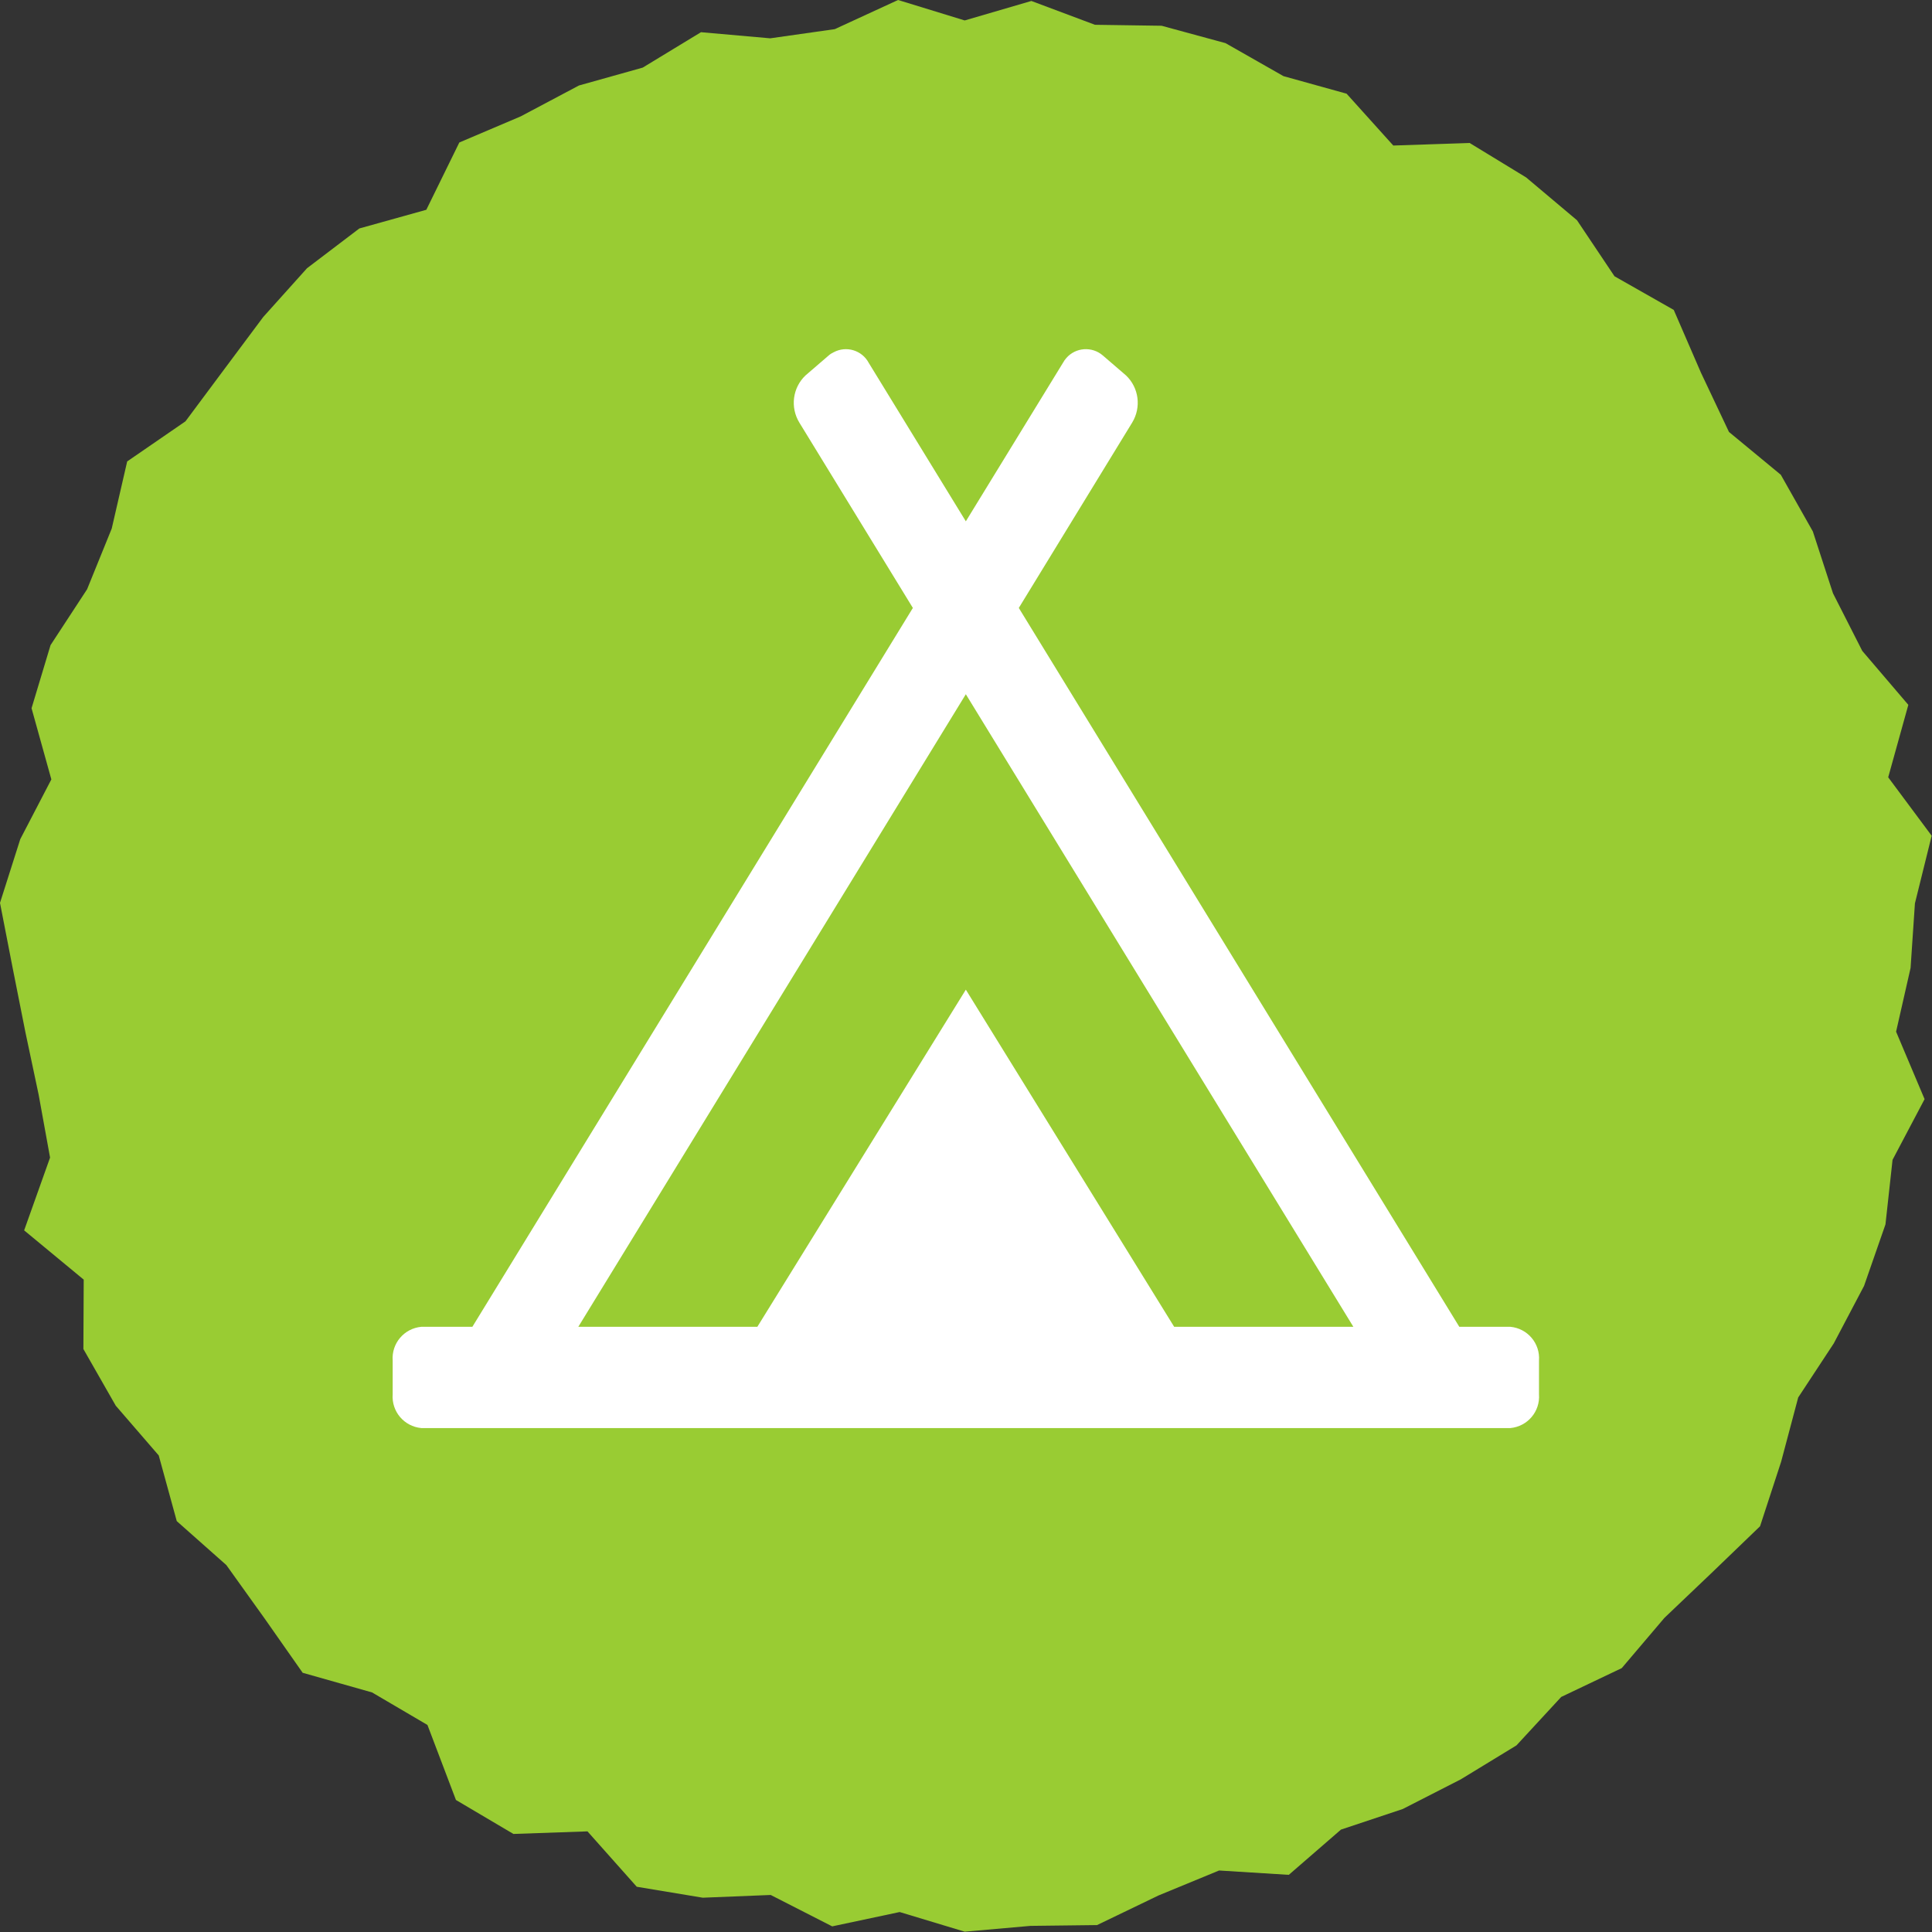 <?xml version="1.0" encoding="UTF-8" standalone="no"?><!DOCTYPE svg PUBLIC "-//W3C//DTD SVG 1.1//EN" "http://www.w3.org/Graphics/SVG/1.1/DTD/svg11.dtd"><svg width="100%" height="100%" viewBox="0 0 12 12" version="1.1" xmlns="http://www.w3.org/2000/svg" xmlns:xlink="http://www.w3.org/1999/xlink" xml:space="preserve" xmlns:serif="http://www.serif.com/" style="fill-rule:evenodd;clip-rule:evenodd;stroke-linejoin:round;stroke-miterlimit:2;"><rect x="0" y="0" width="12" height="12" fill="#333333" stroke="none"/><g id="icon_woet_groen_tent"><path d="M5.578,0l-0.393,0.181l-0.401,0.057l-0.43,-0.038l-0.362,0.22l-0.396,0.111l-0.362,0.192l-0.381,0.162l-0.205,0.418l-0.416,0.116l-0.325,0.247l-0.272,0.303l-0.241,0.323l-0.242,0.325l-0.362,0.249l-0.096,0.417l-0.153,0.377l-0.227,0.347l-0.118,0.392l0.123,0.442l-0.193,0.371l-0.126,0.396l0.079,0.406l0.079,0.398l0.082,0.387l0.071,0.391l-0.161,0.452l0.37,0.306l-0.002,0.431l0.201,0.352l0.267,0.309l0.112,0.408l0.308,0.273l0.237,0.331l0.237,0.338l0.431,0.122l0.344,0.202l0.177,0.466l0.357,0.211l0.46,-0.016l0.306,0.344l0.41,0.068l0.422,-0.017l0.382,0.195l0.419,-0.089l0.404,0.122l0.408,-0.036l0.414,-0.005l0.382,-0.184l0.376,-0.155l0.433,0.027l0.324,-0.281l0.384,-0.128l0.36,-0.184l0.346,-0.211l0.278,-0.301l0.376,-0.179l0.265,-0.312l0.295,-0.281l0.299,-0.288l0.131,-0.401l0.106,-0.399l0.221,-0.336l0.188,-0.357l0.133,-0.382l0.044,-0.401l0.199,-0.377l-0.177,-0.419l0.09,-0.396l0.027,-0.401l0.104,-0.42l-0.27,-0.363l0.125,-0.45l-0.286,-0.335l-0.182,-0.358l-0.125,-0.384l-0.199,-0.352l-0.322,-0.266l-0.174,-0.368l-0.169,-0.39l-0.368,-0.209l-0.233,-0.348l-0.316,-0.266l-0.351,-0.214l-0.474,0.016l-0.29,-0.322l-0.392,-0.109l-0.36,-0.205l-0.397,-0.108l-0.414,-0.006l-0.395,-0.148l-0.414,0.121l-0.414,-0.127Z" style="fill:#9c3;fill-rule:nonzero;"/><path d="M5.999,4.312l2.407,3.929l-1.113,0l-1.294,-2.094l-1.295,2.094l-1.112,0l2.407,-3.929Zm3.382,3.929l-0.317,0l-2.736,-4.465l0.704,-1.151c0.058,-0.095 0.042,-0.217 -0.038,-0.293l-0.144,-0.124c-0.067,-0.058 -0.169,-0.051 -0.227,0.016c-0.008,0.009 -0.015,0.019 -0.021,0.03l-0.603,0.984l-0.603,-0.984c-0.042,-0.079 -0.14,-0.108 -0.218,-0.066c-0.011,0.005 -0.022,0.012 -0.031,0.02l-0.144,0.124c-0.08,0.076 -0.096,0.198 -0.038,0.293l0.705,1.151l-2.736,4.465l-0.317,0c-0.107,0.01 -0.186,0.103 -0.178,0.21l-0,0.209c-0.008,0.107 0.071,0.2 0.178,0.21l6.764,-0c0.107,-0.01 0.186,-0.103 0.178,-0.21l0,-0.209c0.008,-0.107 -0.071,-0.2 -0.178,-0.21" style="fill:#fff;fill-rule:nonzero;"/></g></svg>